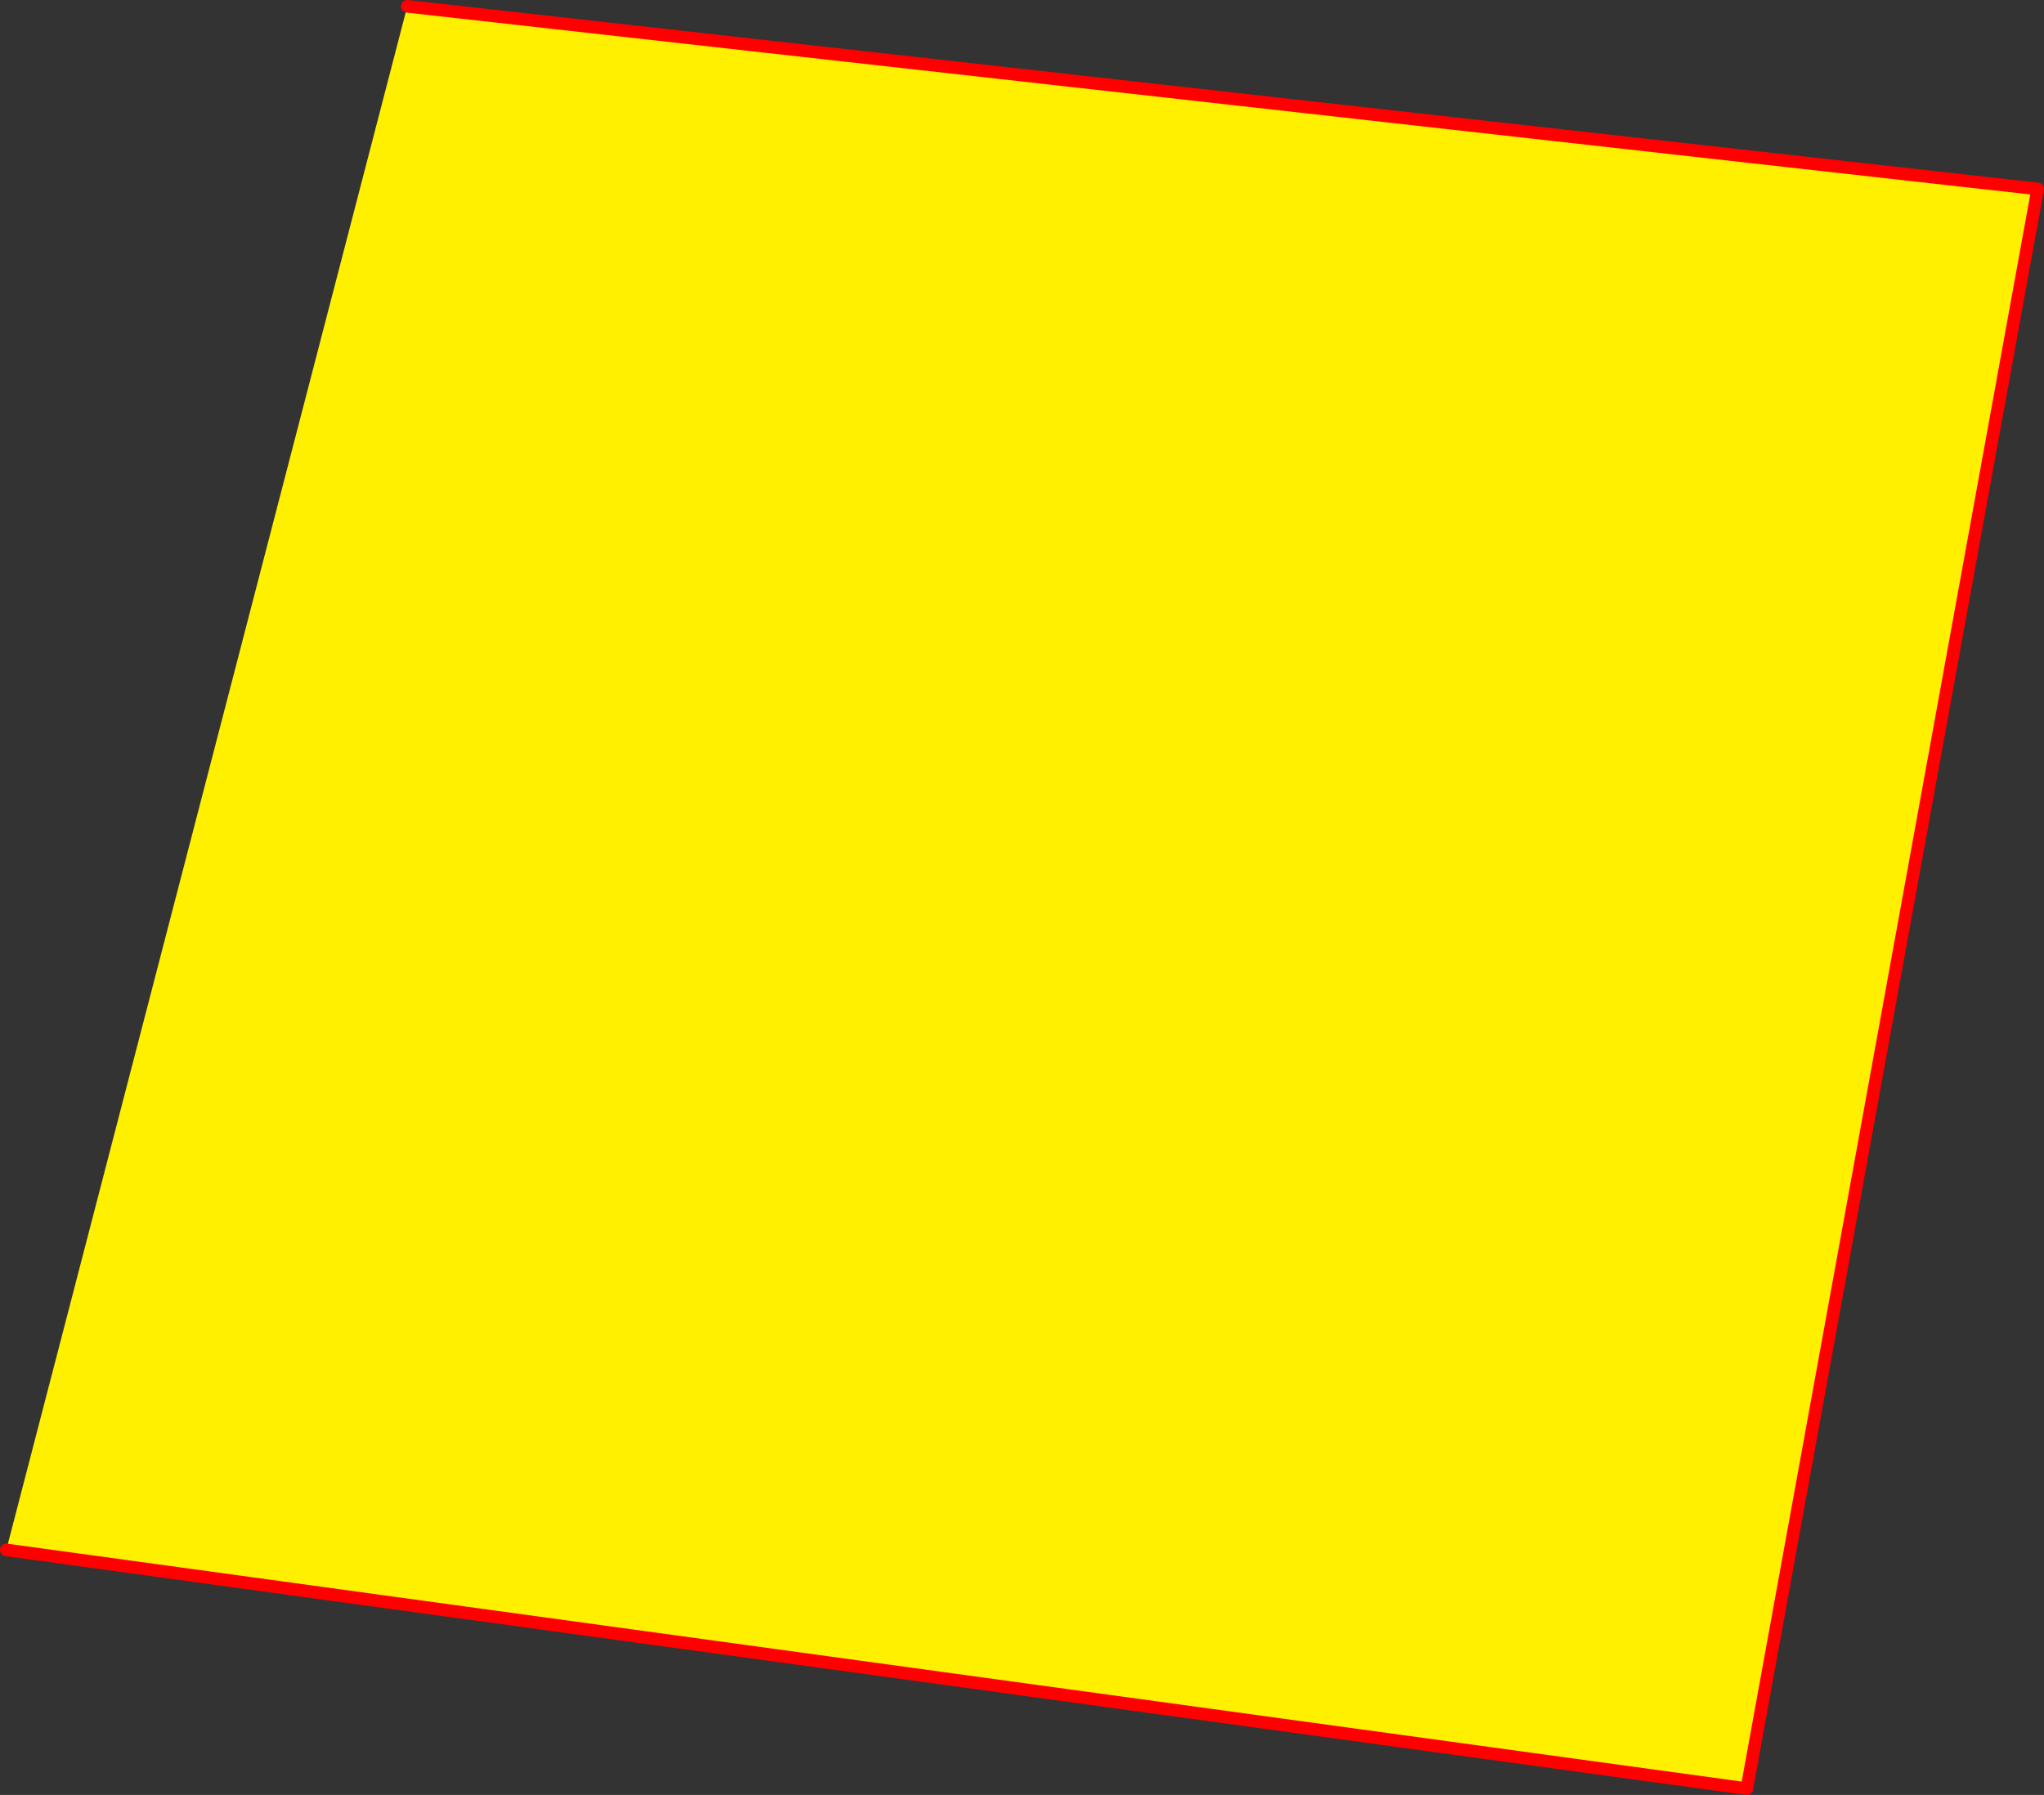 <?xml version="1.0" encoding="UTF-8" standalone="no"?>
<svg xmlns:xlink="http://www.w3.org/1999/xlink" height="284.55px" width="323.95px" xmlns="http://www.w3.org/2000/svg">
  <rect width="100%" height="100%" fill="#333333" stroke="none"/>
  <g transform="matrix(1.0, 0.0, 0.0, 1.0, -334.45, -157.65)">
    <path d="M399.0 158.65 L657.4 187.6 611.3 441.2 335.45 403.35 399.0 158.65" fill="#fff000" fill-rule="evenodd" stroke="none"/>
    <path d="M399.0 158.65 L657.4 187.6 611.3 441.2 335.45 403.35" fill="none" stroke="#ff0000" stroke-linecap="round" stroke-linejoin="round" stroke-width="2.0"/>
  </g>
</svg>
